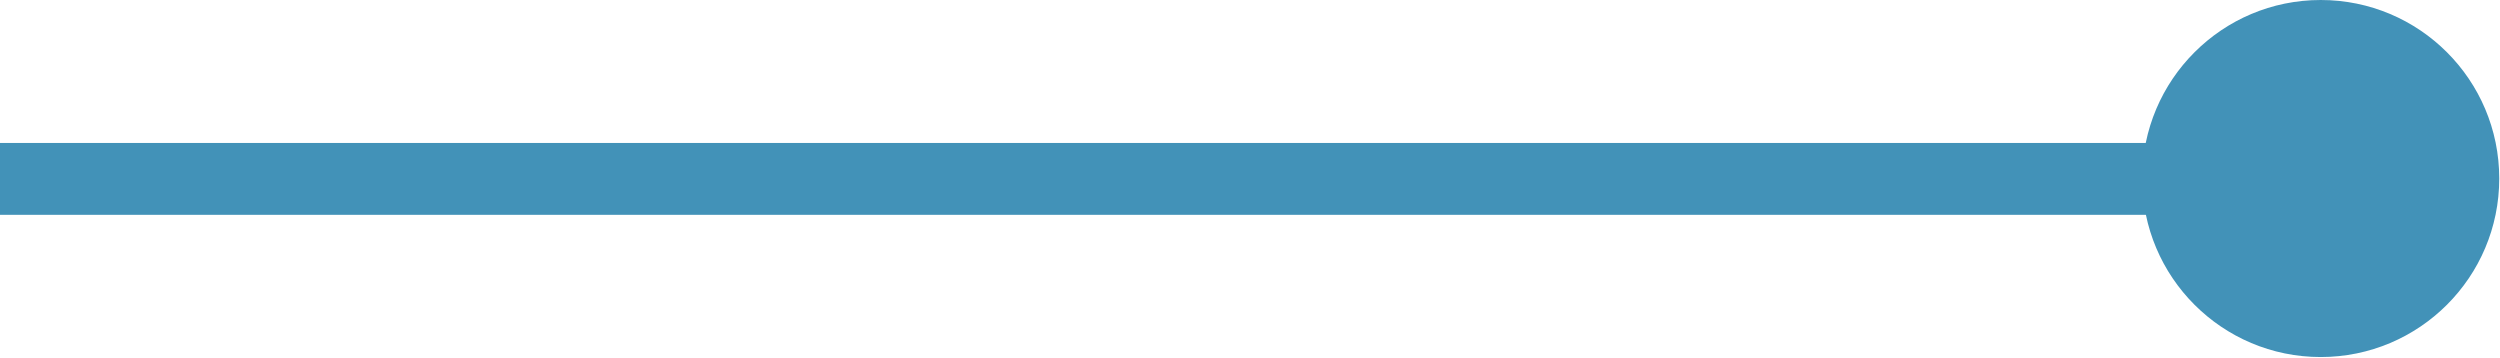 <?xml version="1.0" encoding="utf-8"?>
<!-- Generator: Adobe Illustrator 24.3.0, SVG Export Plug-In . SVG Version: 6.00 Build 0)  -->
<svg version="1.1" id="レイヤー_1" xmlns="http://www.w3.org/2000/svg" xmlns:xlink="http://www.w3.org/1999/xlink" x="0px"
	 y="0px" viewBox="0 0 330.5 47.3" style="enable-background:new 0 0 330.5 47.3;" xml:space="preserve">
<style type="text/css">
	.st0{fill:#4292B8;}
</style>
<g>
	<circle class="st0" cx="306.8" cy="23.6" r="23.6"/>
	<rect y="18.9" class="st0" width="310.2" height="9.5"/>
</g>
</svg>
